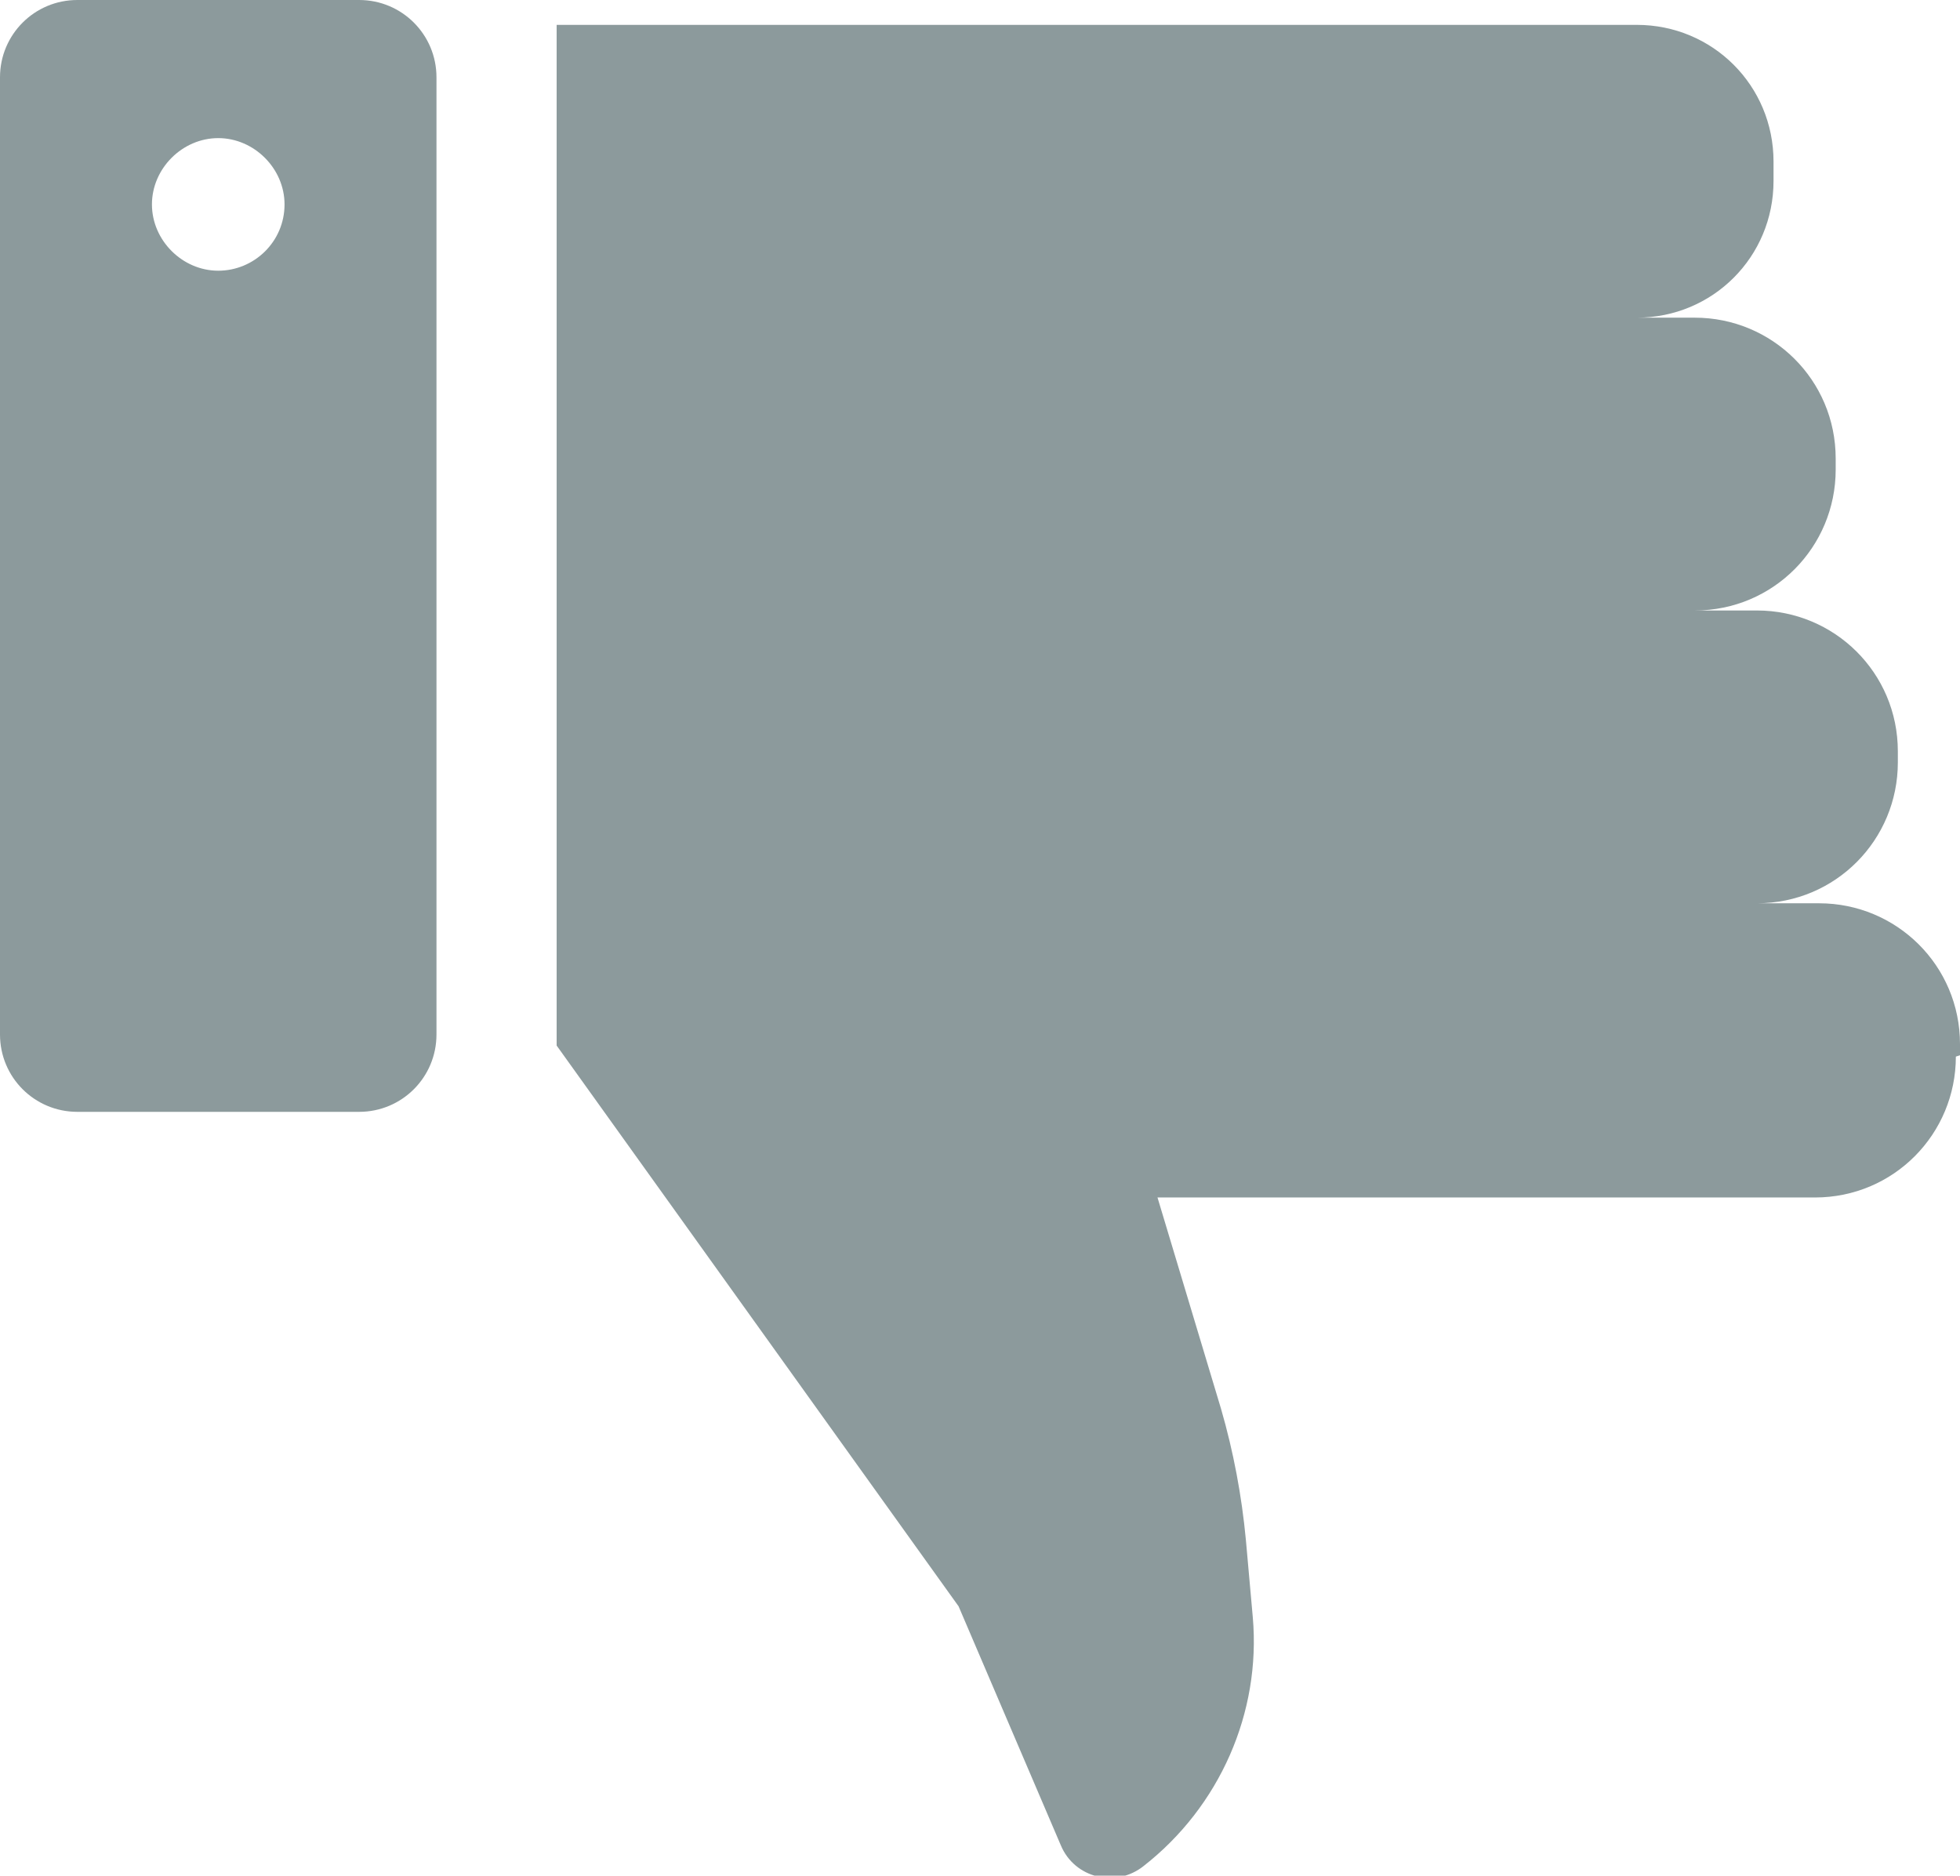 <?xml version="1.0" encoding="UTF-8"?>
<svg id="Layer_1" data-name="Layer 1" xmlns="http://www.w3.org/2000/svg" viewBox="0 0 14.19 13.58">
  <defs>
    <style>
      .cls-1 {
        stroke-width: 0px;
        fill: #8c9a9c;
      }
    </style>
  </defs>
  <path id="dislike" class="cls-1" d="M14.19,7.64v-.08c0-.57-.46-1.02-1.02-1.02h-.45c.57,0,1.02-.46,1.02-1.02v-.08c0-.57-.46-1.02-1.02-1.02h-.45c.57,0,1.02-.46,1.02-1.02v-.08c0-.57-.46-1.02-1.02-1.02h-.42c.55,0,.99-.44.99-.99v-.14c0-.55-.44-.99-.99-.99h-7.82v7.39l2.91,4.06.74,1.73c.1.24.4.31.6.15.55-.43.85-1.11.79-1.8l-.05-.56c-.03-.32-.09-.64-.18-.95l-.46-1.53h4.76c.57,0,1.02-.46,1.02-1.02ZM4.76,2.29h.04s-.03,0-.04,0h0ZM3.16,7.48V.56c0-.31-.25-.56-.56-.56H.56C.25,0,0,.25,0,.56v6.93c0,.31.25.56.56.56h2.04c.31,0,.56-.25.56-.56ZM2.06,1.48c0,.27-.22.48-.48.48s-.48-.22-.48-.48.22-.48.48-.48.48.22.48.48Z"/>
</svg>
